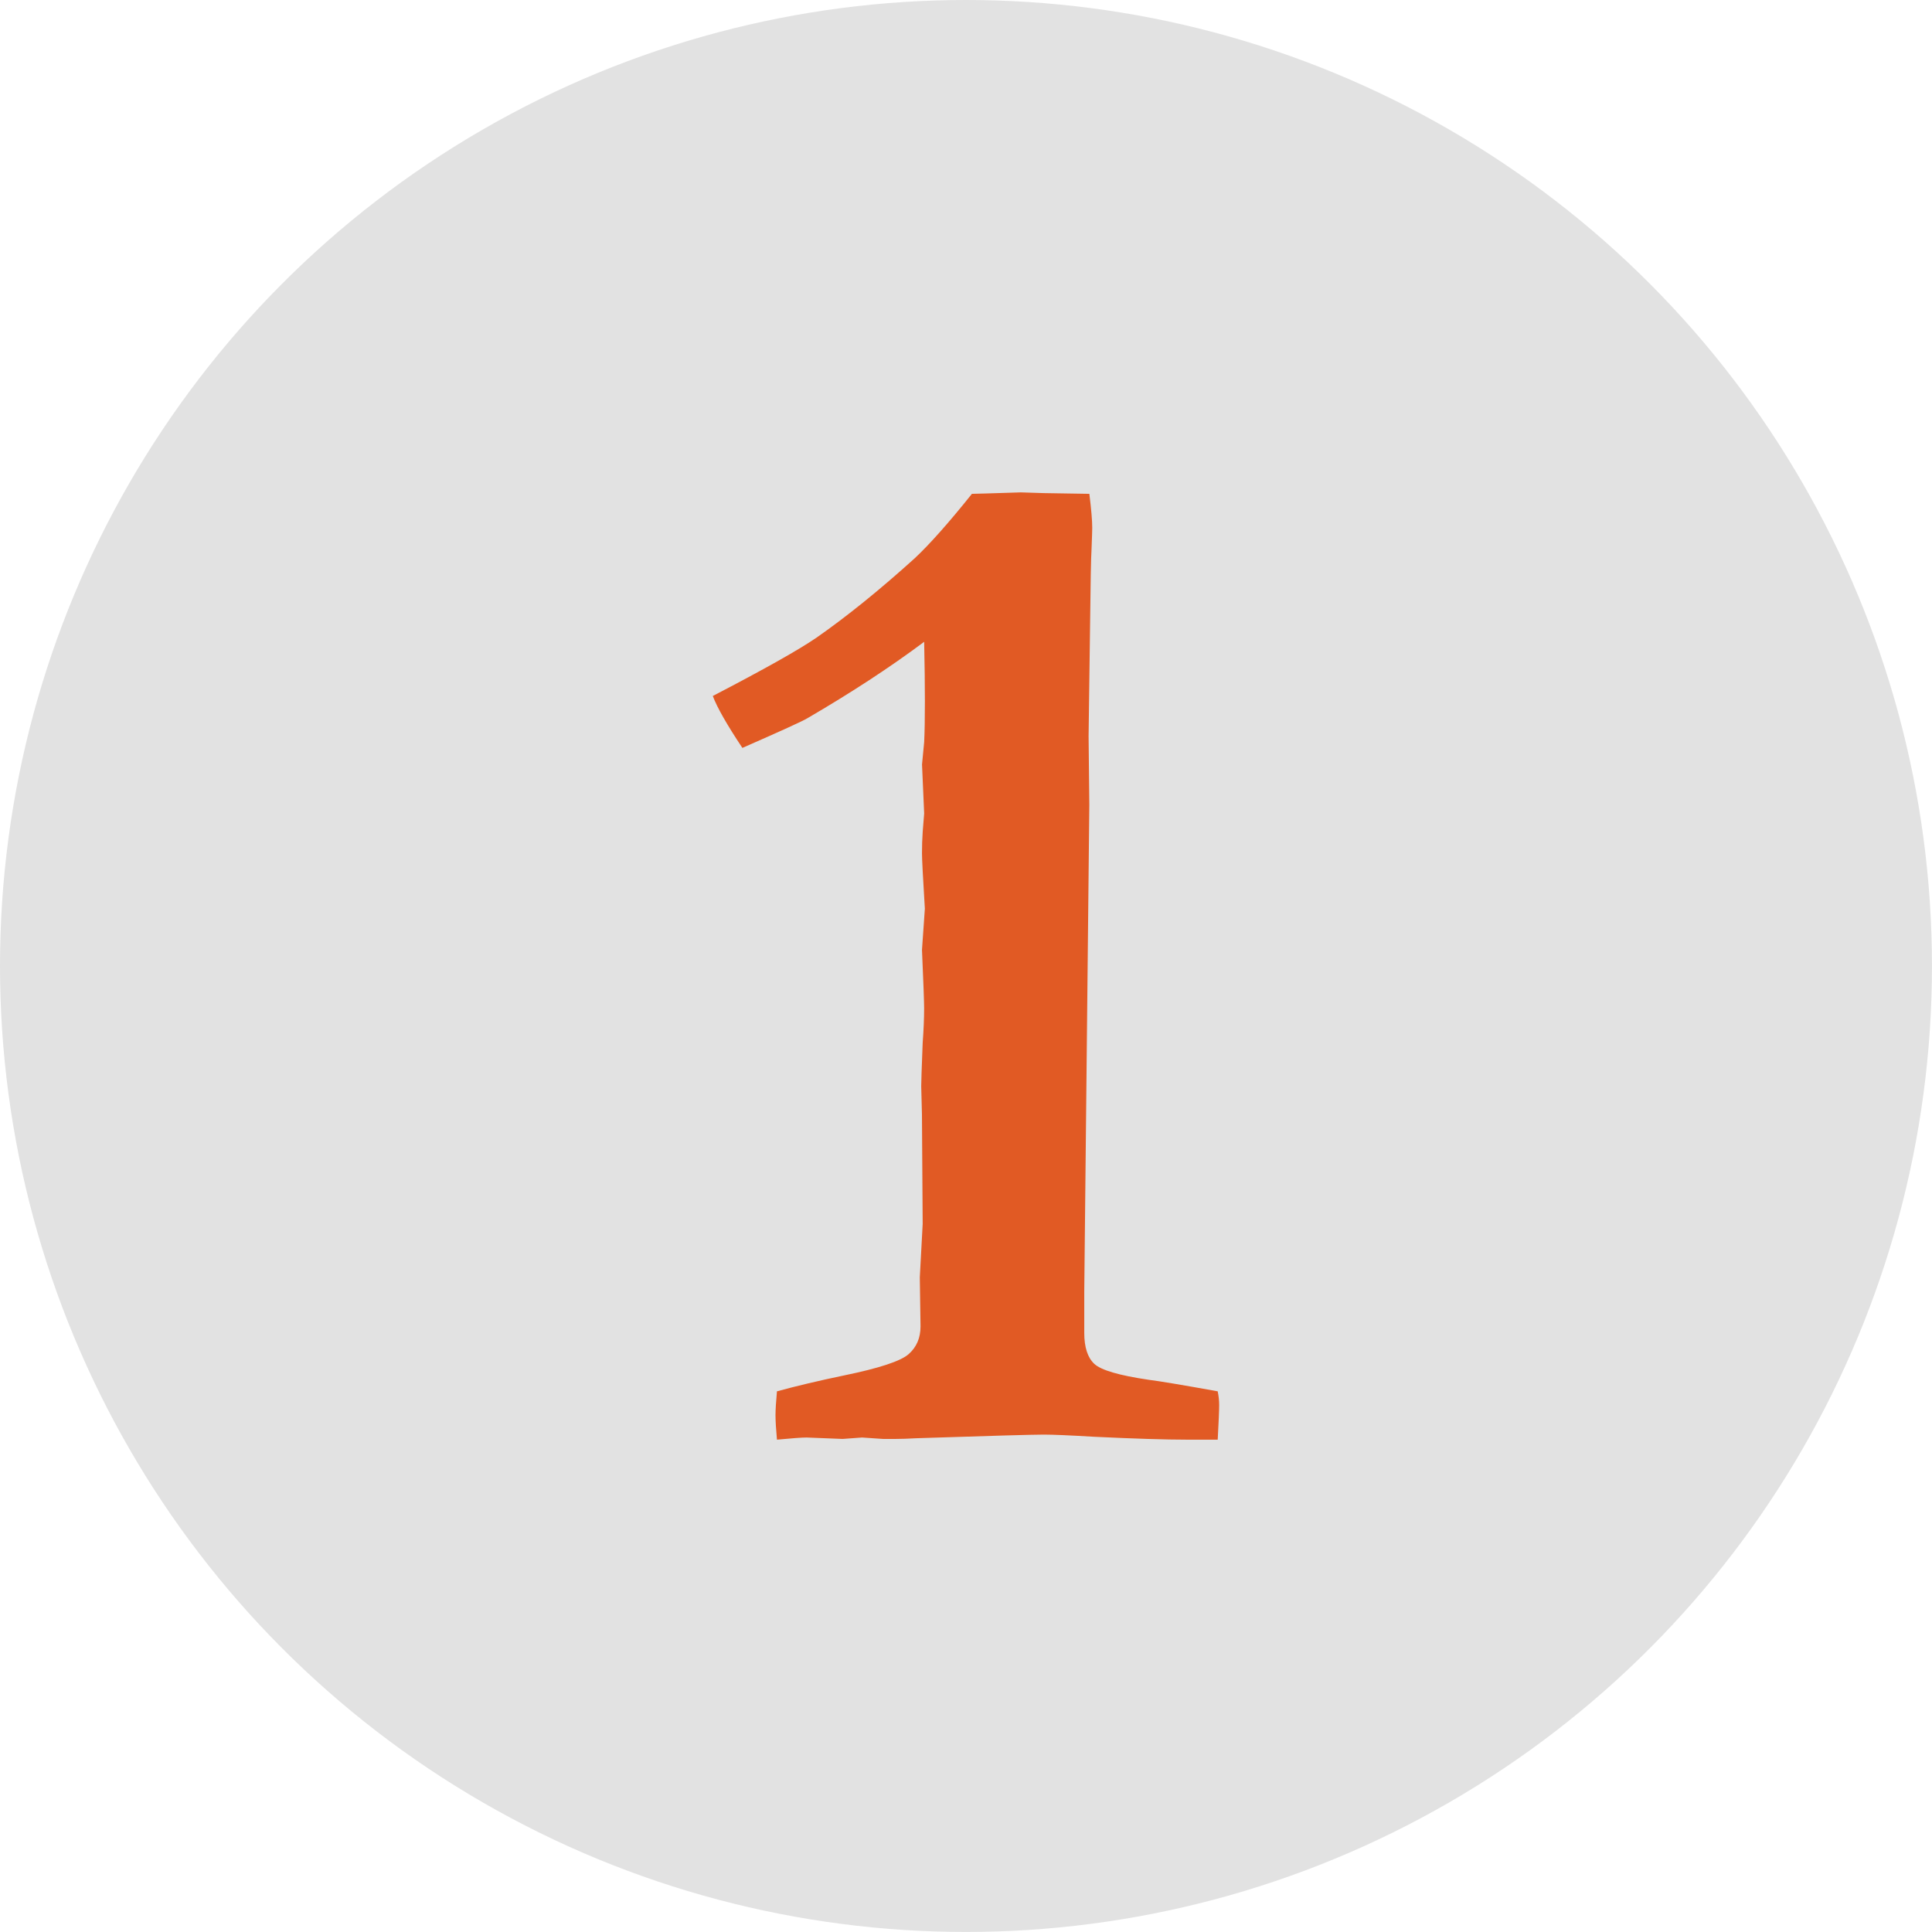 <?xml version="1.0" encoding="UTF-8"?><svg id="_レイヤー_2" xmlns="http://www.w3.org/2000/svg" width="50.409" height="50.409" viewBox="0 0 50.409 50.409"><defs><style>.cls-1{fill:#e15a24;}.cls-1,.cls-2{stroke-width:0px;}.cls-2{fill:#e2e2e2;}</style></defs><g id="_レイヤー_2-2"><circle class="cls-2" cx="25.204" cy="25.204" r="25.204"/><path class="cls-1" d="m25.355,12.885c.063,0,.489-.012,1.28-.038l.602.019,1.186.019c.05.402.075.697.075.885,0,.063-.006.258-.019.584-.013.176-.025.847-.038,2.014l-.038,2.842.019,1.788-.132,12.705v1.073c0,.377.088.647.263.81s.646.301,1.412.414c.301.038.904.139,1.807.302.025.125.038.244.038.357,0,.139-.013.44-.038.904h-.809c-.552,0-1.355-.025-2.409-.075-.64-.038-1.079-.057-1.317-.057-.301,0-1.412.032-3.332.095-.213.012-.389.018-.527.018h-.339l-.546-.037-.508.037-.941-.037c-.125,0-.383.019-.772.056-.025-.276-.038-.489-.038-.64,0-.138.013-.345.038-.621.502-.138,1.085-.276,1.751-.415.916-.188,1.477-.373,1.684-.555.207-.182.311-.423.311-.724l-.019-1.28.075-1.392-.019-2.861-.019-.735c0-.1.012-.477.038-1.129.025-.339.038-.64.038-.904,0-.163-.019-.671-.056-1.524l.075-1.073c-.05-.816-.075-1.299-.075-1.449,0-.188.006-.377.019-.565l.038-.471-.056-1.279.056-.584c.013-.264.019-.615.019-1.054,0-.426-.006-.947-.019-1.562-.891.666-1.908,1.33-3.049,1.995-.125.076-.69.333-1.694.773-.402-.603-.659-1.054-.772-1.355,1.33-.691,2.234-1.198,2.711-1.525.79-.552,1.644-1.242,2.56-2.07.388-.364.885-.923,1.487-1.675Z"/></g></svg>